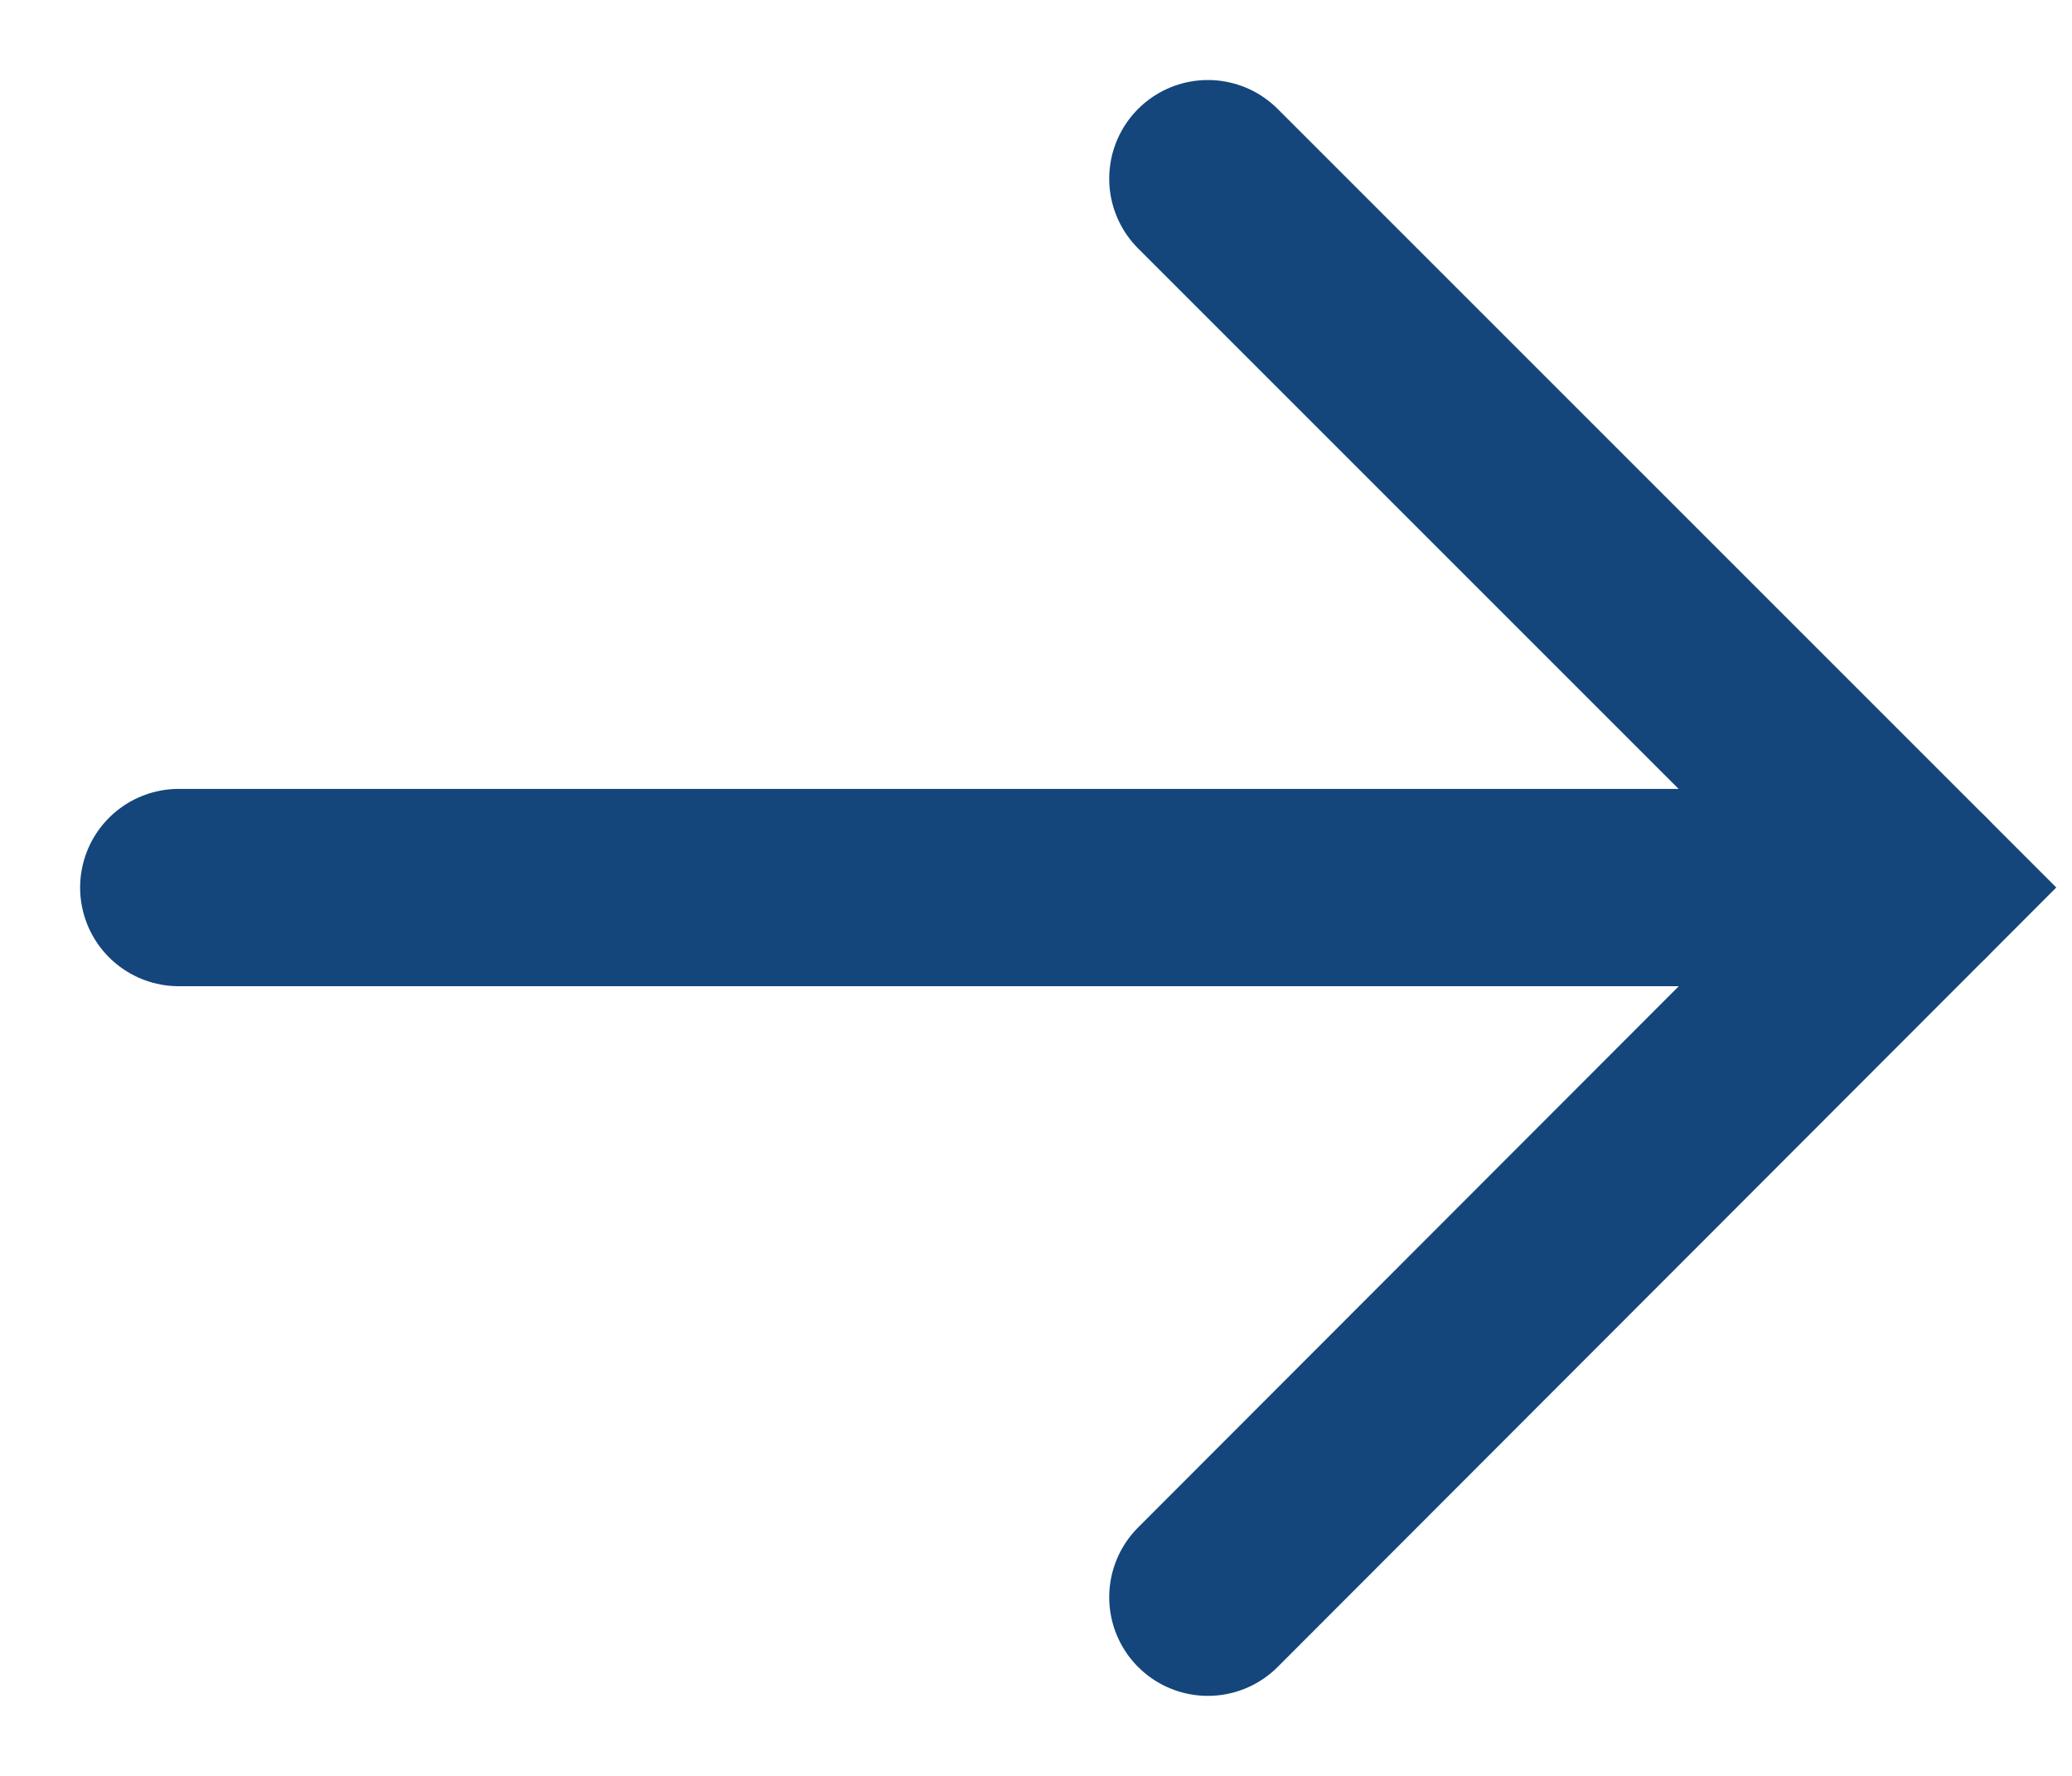 <svg width="21" height="18" viewBox="0 0 21 18" fill="none" xmlns="http://www.w3.org/2000/svg">
<path d="M12.242 1.811L19.427 8.996L12.242 16.189" stroke="#14467C" stroke-width="2" stroke-miterlimit="10" stroke-linecap="round"/>
<path d="M1.812 8.996H19.426" stroke="#14467C" stroke-width="2" stroke-miterlimit="10" stroke-linecap="round"/>
</svg>
